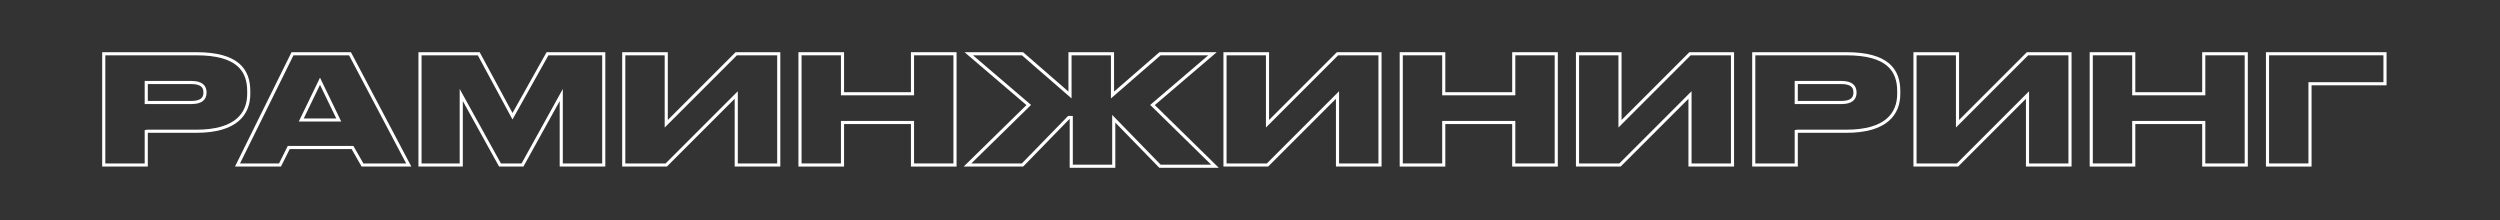 <?xml version="1.0" encoding="UTF-8"?> <!-- Generator: Adobe Illustrator 28.0.0, SVG Export Plug-In . SVG Version: 6.00 Build 0) --> <svg xmlns="http://www.w3.org/2000/svg" xmlns:xlink="http://www.w3.org/1999/xlink" id="Layer_1" x="0px" y="0px" viewBox="0 0 200 17.6" style="enable-background:new 0 0 200 17.6;" xml:space="preserve"><rect x="0" y="0" width="200" height="17.6" fill="#333333" stroke="none"/> <style type="text/css"> .st0{fill:none;stroke:#FFFFFF;stroke-width:0.25;} </style> <g> <path class="st0" d="M11.7,10.4v2.8H8.3V4.3h7.4c3.3,0,4.2,1.3,4.2,3v0.2c0,1.6-1,3-4.2,3H11.7z M11.7,8.2h3.6 c0.8,0,1.1-0.3,1.1-0.8v0c0-0.5-0.3-0.8-1.1-0.8h-3.6V8.2z"></path> <path class="st0" d="M28.2,11.8h-5.1l-0.7,1.4H19l4.4-8.9H28l4.7,8.9h-3.7L28.2,11.8z M25.6,6.5l-1.5,3.1h3L25.6,6.5z"></path> <path class="st0" d="M33.6,4.3h4.7l2.7,5l2.8-5h4.5v8.9h-3.4V7.6l-3.1,5.6H40l-3.1-5.6v5.6h-3.3V4.3z"></path> <path class="st0" d="M58.9,7.6l-5.6,5.6h-3.4V4.3h3.4v5.6l5.6-5.6h3.4v8.9h-3.4V7.6z"></path> <path class="st0" d="M64,4.3h3.4v3.2H73V4.3h3.4v8.9H73V9.8h-5.6v3.4H64V4.3z"></path> <path class="st0" d="M85.5,9.4l-3.7,3.8h-4.4l4.9-4.8l-4.8-4.1h4.3l3.8,3.3V4.3h3.4v3.3l3.8-3.3h4.2l-4.8,4.1l5,4.9h-4.4l-3.7-3.8 v3.8h-3.4V9.4z"></path> <path class="st0" d="M107,7.6l-5.6,5.6H98V4.3h3.4v5.6l5.6-5.6h3.4v8.9H107V7.6z"></path> <path class="st0" d="M112.1,4.3h3.4v3.2h5.6V4.3h3.4v8.9h-3.4V9.8h-5.6v3.4h-3.4V4.3z"></path> <path class="st0" d="M135.2,7.6l-5.6,5.6h-3.4V4.3h3.4v5.6l5.6-5.6h3.4v8.9h-3.4V7.6z"></path> <path class="st0" d="M143.7,10.4v2.8h-3.4V4.3h7.4c3.3,0,4.2,1.3,4.2,3v0.2c0,1.6-1,3-4.2,3H143.7z M143.7,8.2h3.6 c0.8,0,1.1-0.3,1.1-0.8v0c0-0.5-0.3-0.8-1.1-0.8h-3.6V8.2z"></path> <path class="st0" d="M162.2,7.6l-5.6,5.6h-3.4V4.3h3.4v5.6l5.6-5.6h3.4v8.9h-3.4V7.6z"></path> <path class="st0" d="M167.3,4.3h3.4v3.2h5.6V4.3h3.4v8.9h-3.4V9.8h-5.6v3.4h-3.4V4.3z"></path> <path class="st0" d="M181.4,4.3h9.4v2.4h-6v6.5h-3.4V4.3z"></path> </g> </svg> 
